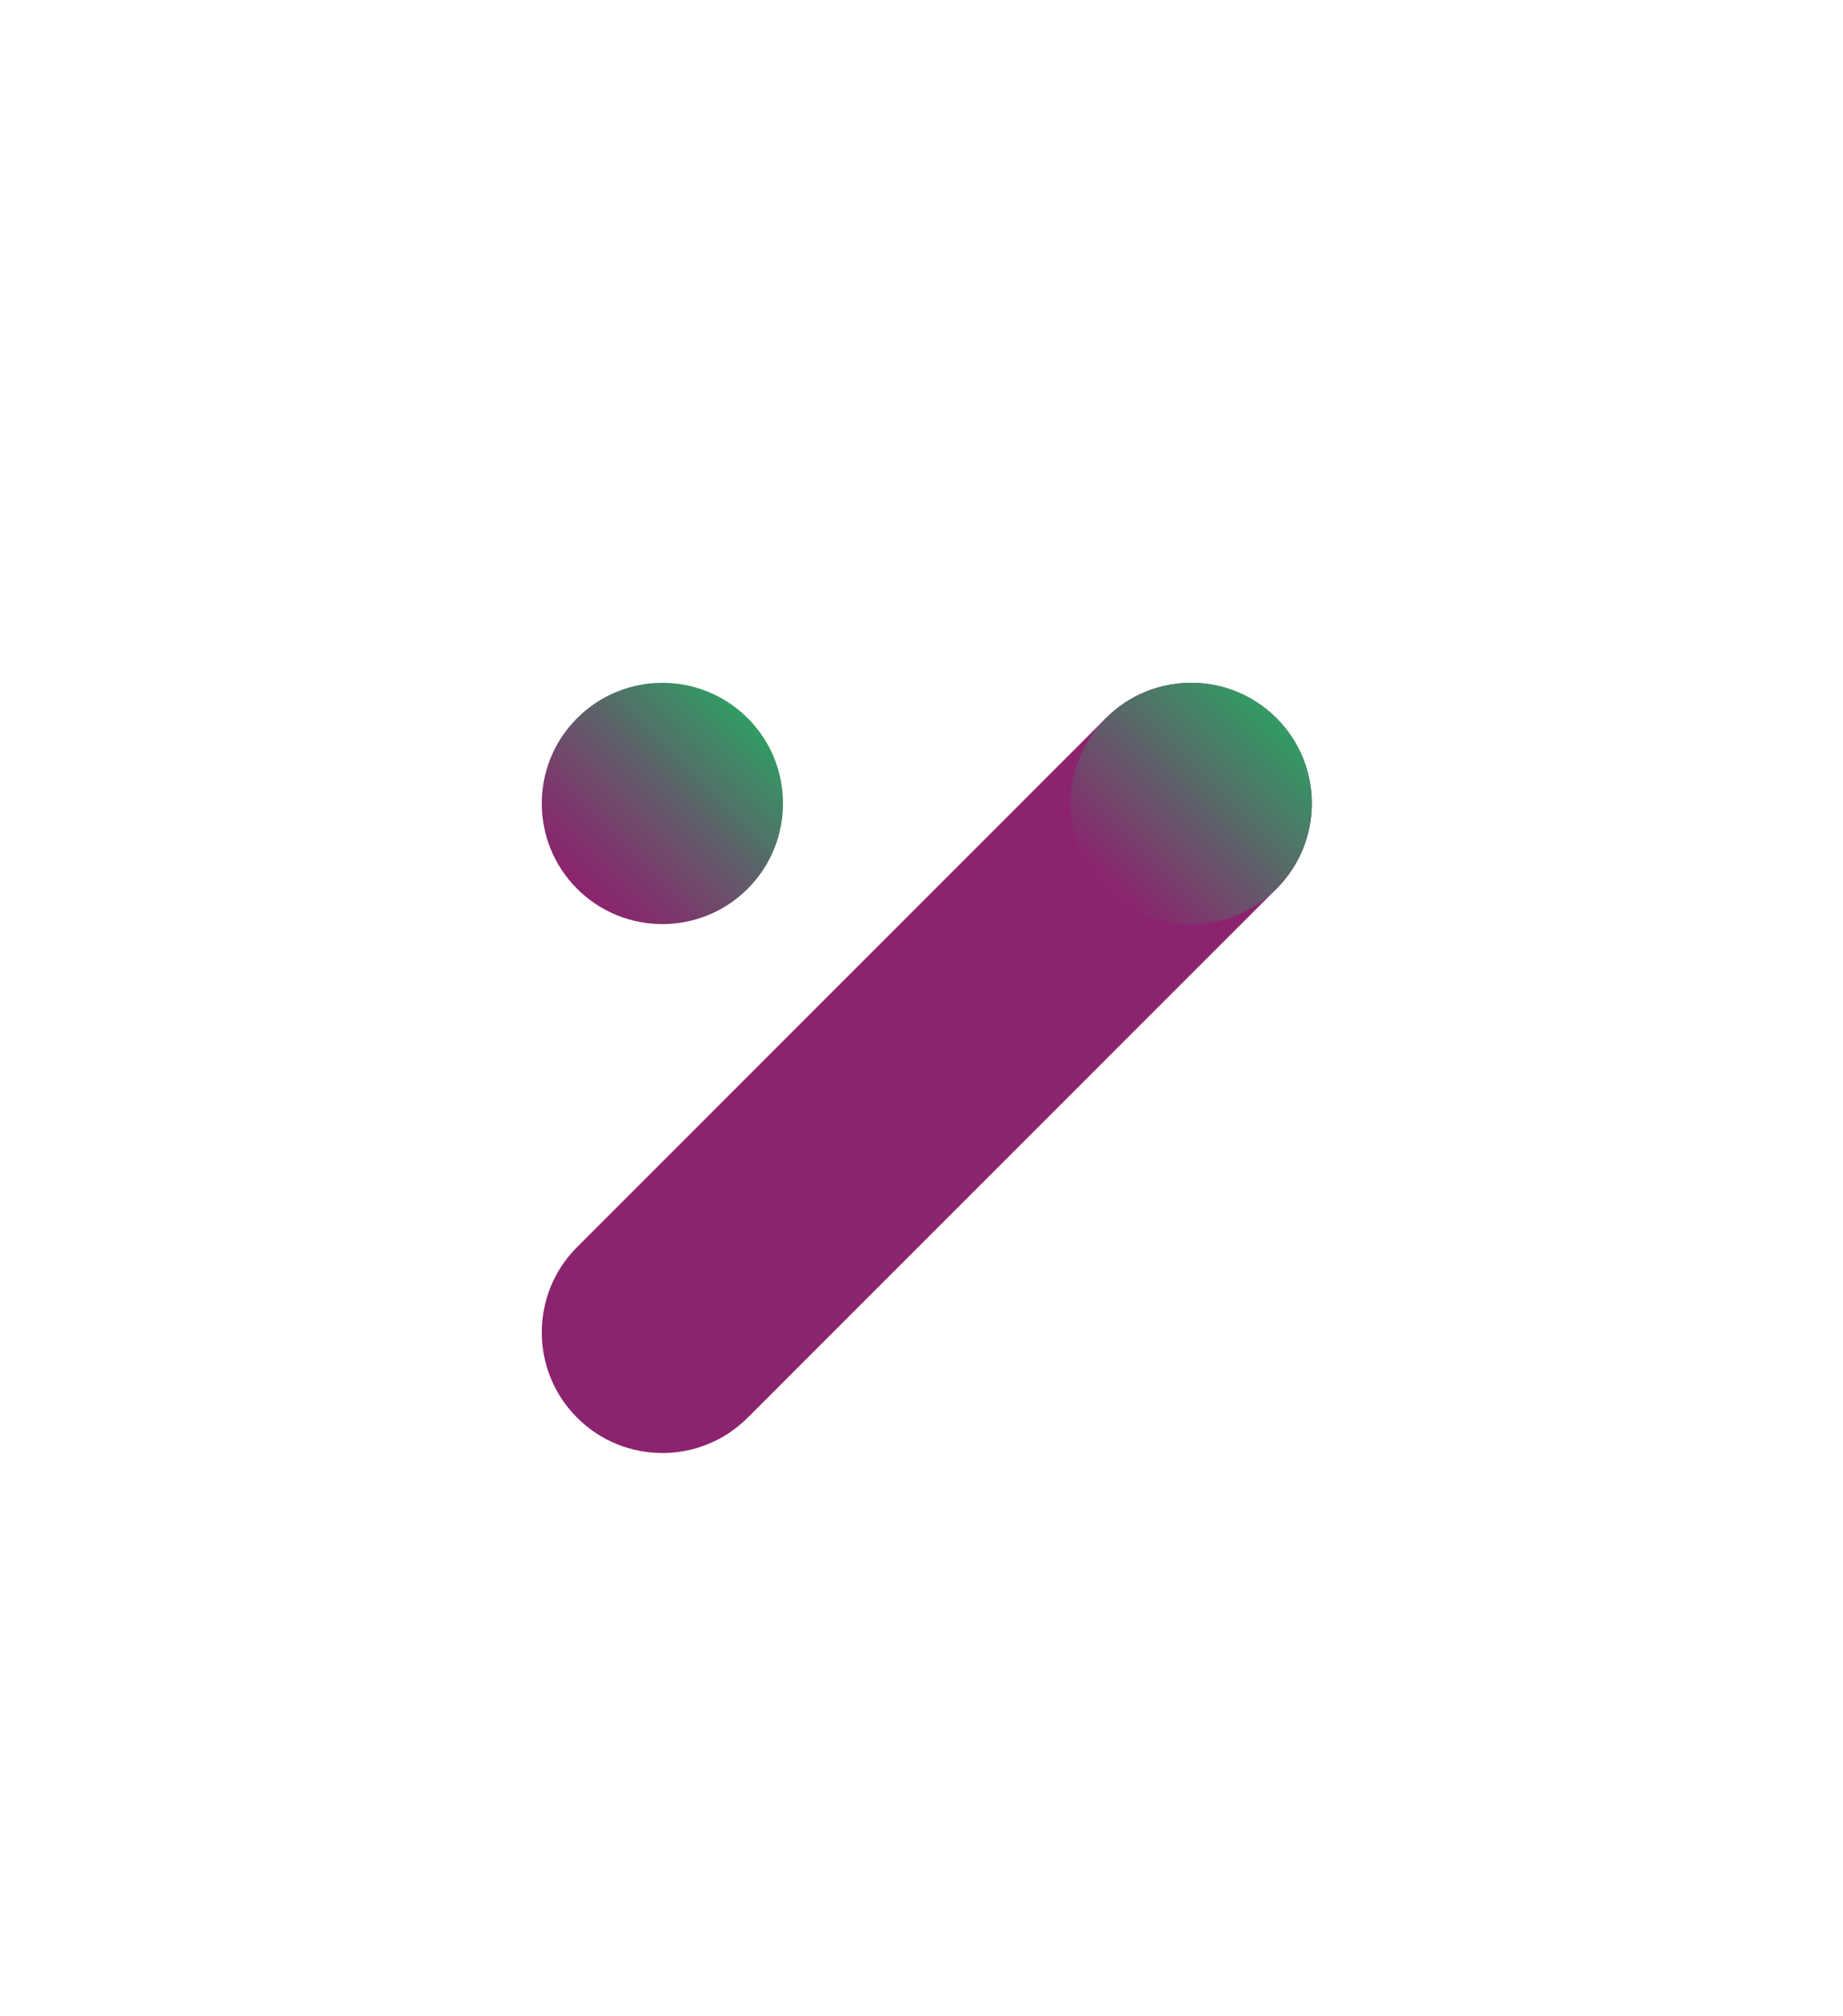 <svg xmlns="http://www.w3.org/2000/svg" xmlns:xlink="http://www.w3.org/1999/xlink" id="Layer_1" x="0px" y="0px" width="160px" height="175px" viewBox="0 0 160 175" style="enable-background:new 0 0 160 175;" xml:space="preserve"><g id="Layer_3" style="display:none;"></g><g>	<defs>		<rect id="SVGID_1_" x="47.034" y="59.263" width="66.85" height="66.85"></rect>	</defs>	<clipPath id="SVGID_2_">		<use xlink:href="#SVGID_1_" style="overflow:visible;"></use>	</clipPath>	<path style="clip-path:url(#SVGID_2_);fill:#8C236E;" d="M50.101,108.237c-4.089,4.089-4.09,10.719,0,14.809  c4.089,4.089,10.719,4.089,14.809,0l45.906-45.907c4.09-4.09,4.089-10.72,0-14.809c-4.089-4.089-10.719-4.089-14.808,0  L50.101,108.237z"></path></g><g>	<defs>		<path id="SVGID_3_" d="M103.412,59.264c-2.68,0-5.36,1.022-7.405,3.067c-4.088,4.089-4.088,10.719,0,14.809   c4.09,4.088,10.72,4.088,14.809,0c2.045-2.045,3.067-4.725,3.067-7.405s-1.022-5.36-3.067-7.404   C108.772,60.286,106.092,59.264,103.412,59.264z"></path>	</defs>	<clipPath id="SVGID_4_">		<use xlink:href="#SVGID_3_" style="overflow:visible;"></use>	</clipPath>			<linearGradient id="SVGID_5_" gradientUnits="userSpaceOnUse" x1="-203.731" y1="487.399" x2="-202.731" y2="487.399" gradientTransform="matrix(14.809 -14.809 -14.809 -14.809 10330.728 4277.877)">		<stop offset="0" style="stop-color:#8C236E"></stop>		<stop offset="1" style="stop-color:#329B64"></stop>	</linearGradient>	<polygon style="clip-path:url(#SVGID_4_);fill:url(#SVGID_5_);" points="80.937,70.246 102.901,48.282 124.865,70.246   102.901,92.21  "></polygon></g><g>	<defs>		<path id="SVGID_6_" d="M57.505,59.264c-2.68,0-5.359,1.022-7.404,3.067c-4.089,4.089-4.089,10.719,0,14.809   c4.089,4.088,10.719,4.088,14.809,0c4.089-4.09,4.089-10.72,0-14.809C62.865,60.286,60.185,59.264,57.505,59.264z"></path>	</defs>	<clipPath id="SVGID_7_">		<use xlink:href="#SVGID_6_" style="overflow:visible;"></use>	</clipPath>			<linearGradient id="SVGID_8_" gradientUnits="userSpaceOnUse" x1="-203.731" y1="487.382" x2="-202.731" y2="487.382" gradientTransform="matrix(14.809 -14.809 -14.809 -14.809 10284.82 4277.877)">		<stop offset="0" style="stop-color:#8C236E"></stop>		<stop offset="0.196" style="stop-color:#7E356C"></stop>		<stop offset="0.589" style="stop-color:#5B6469"></stop>		<stop offset="1" style="stop-color:#329B64"></stop>	</linearGradient>	<polygon style="clip-path:url(#SVGID_7_);fill:url(#SVGID_8_);" points="35.03,70.246 57.505,47.77 79.981,70.246 57.505,92.721    "></polygon></g></svg>
